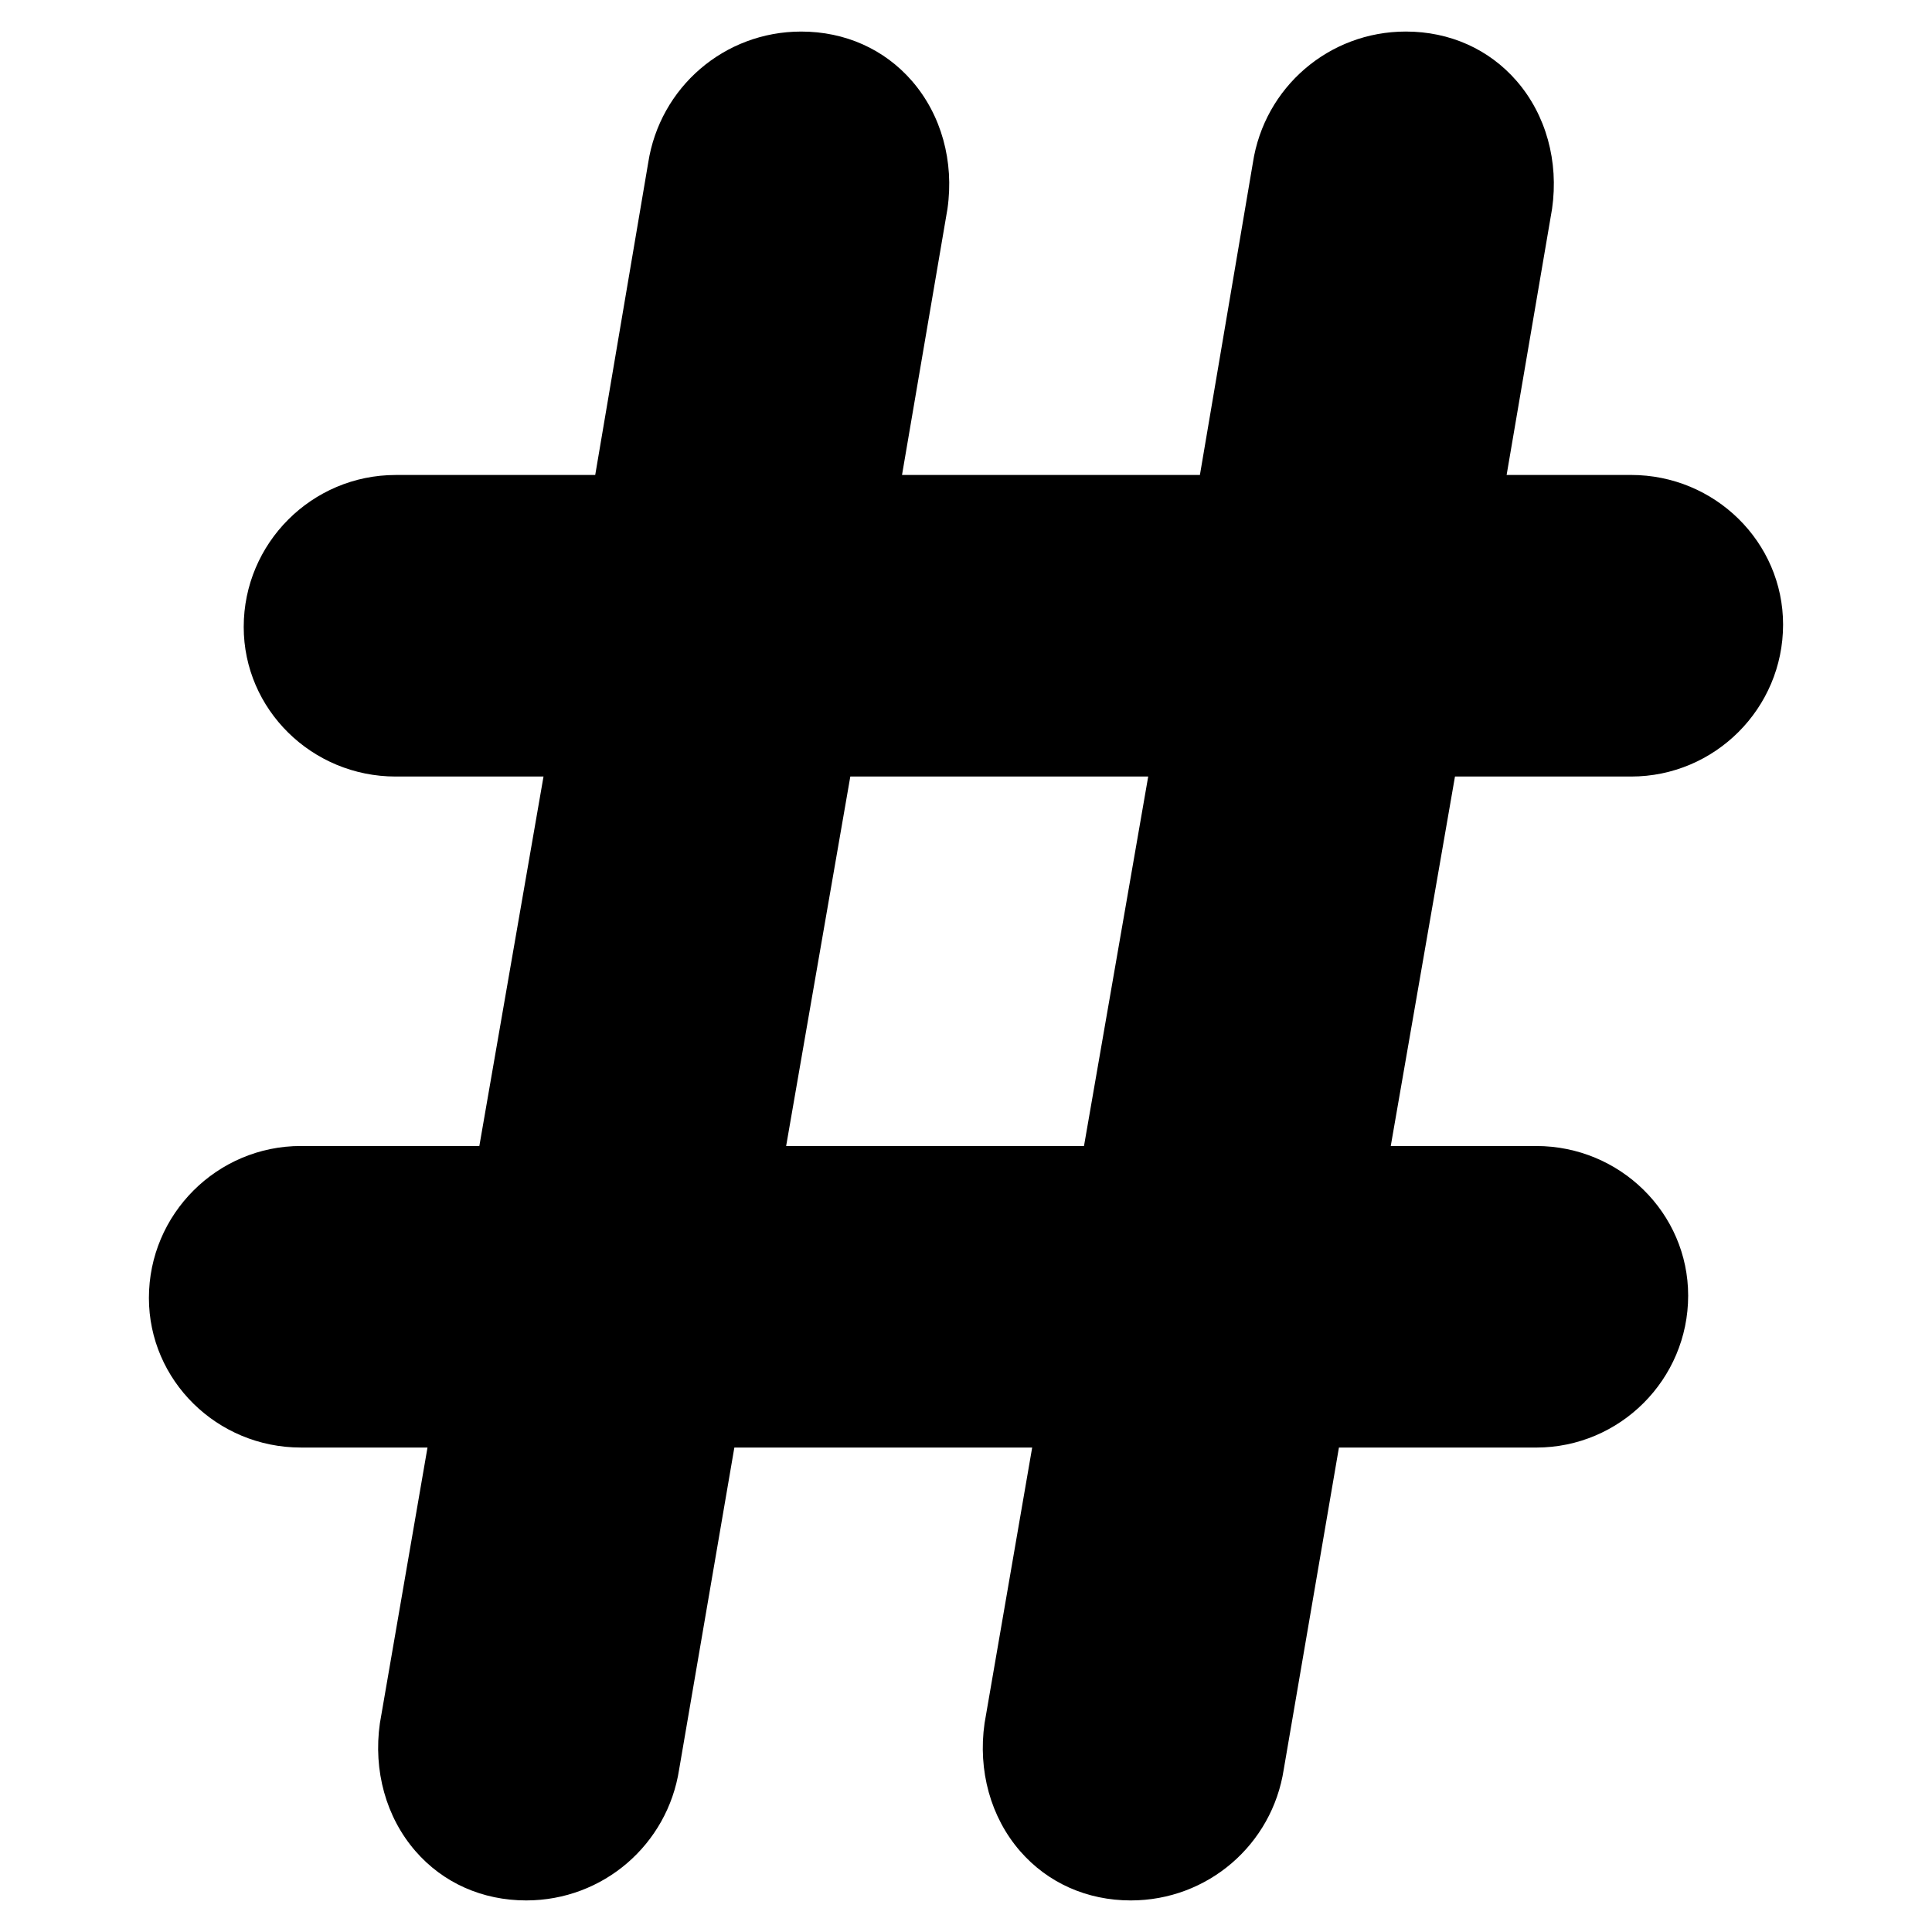 <?xml version="1.0" encoding="UTF-8"?>
<!-- Uploaded to: ICON Repo, www.svgrepo.com, Generator: ICON Repo Mixer Tools -->
<svg fill="#000000" width="800px" height="800px" version="1.1" viewBox="144 144 512 512" xmlns="http://www.w3.org/2000/svg">
 <path d="m576.25 349.79c22.219 0 40.285-18.066 40.285-40.273 0-21.855-18.066-39.648-40.285-39.648h-32.98l12.043-70.523c1.812-12.574-1.613-24.93-9.391-33.887-7.324-8.445-17.754-13.098-29.363-13.098-20.402 0-37.492 14.812-40.535 34.805l-14.035 82.707h-78.945l12.043-70.523c1.805-12.574-1.621-24.918-9.402-33.887-7.324-8.445-17.754-13.098-29.363-13.098-20.383 0-37.465 14.793-40.547 34.805l-14.035 82.707h-52.879c-22.207 0-40.273 18.066-40.273 40.273 0 21.855 18.066 39.641 40.273 39.641h39.176l-17.008 97.922-47.293-0.012c-22.207 0-40.273 18.066-40.273 40.273 0 21.855 18.066 39.641 40.273 39.641h33.555l-12.617 73.062c-1.793 12.566 1.641 24.91 9.41 33.867 7.324 8.445 17.754 13.09 29.363 13.09 20.383 0 37.465-14.793 40.535-34.742l14.629-85.273h78.926l-12.617 73.043c-1.805 12.566 1.621 24.918 9.391 33.875 7.324 8.445 17.754 13.098 29.363 13.098 20.383 0 37.473-14.793 40.535-34.742l14.621-85.273h52.285c22.199 0 40.266-18.066 40.266-40.266 0-21.867-18.066-39.648-40.266-39.648h-38.551l17.02-97.922 46.668-0.004zm-144.98 97.91h-78.934l17.008-97.922h78.945z"/>
</svg>